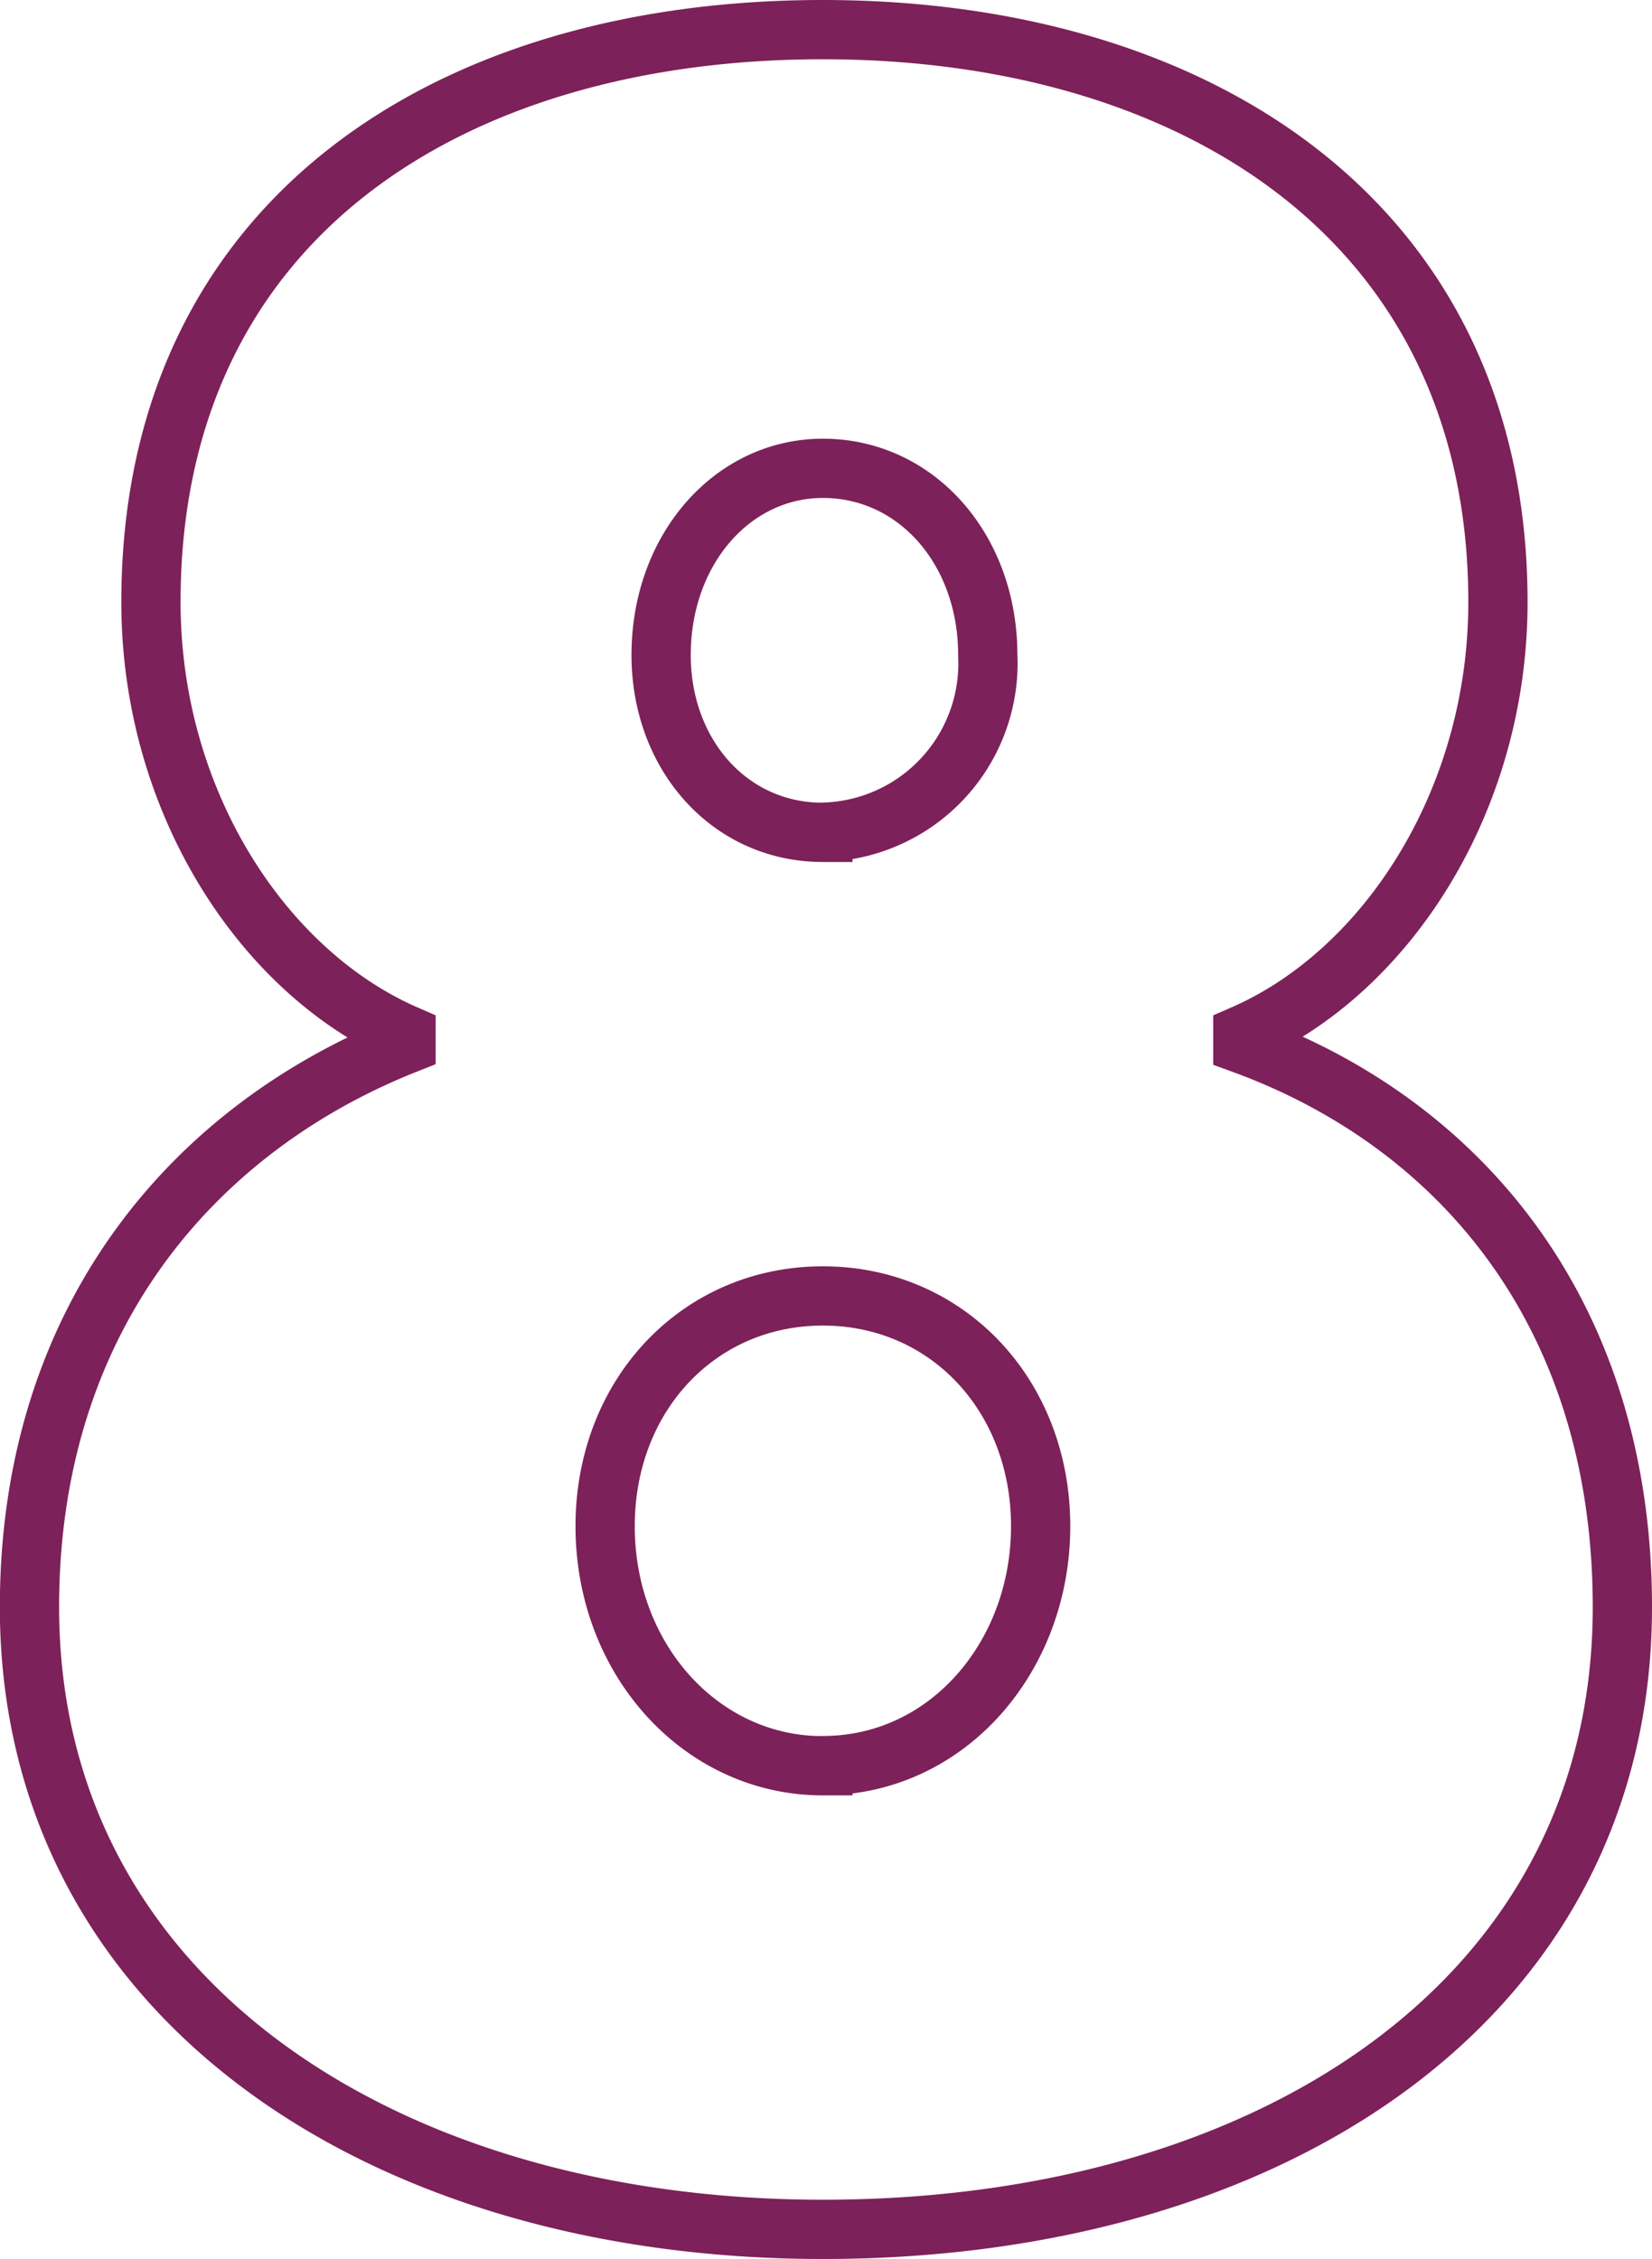 <?xml version="1.0" encoding="UTF-8"?> <svg xmlns="http://www.w3.org/2000/svg" width="55.76" height="76.234" viewBox="0 0 55.76 76.234"><path id="_8" data-name="8" d="M28.98,1.05c15.12,0,26.985-7.77,26.985-21,0-9.765-5.355-16.275-12.81-19v-.315c4.83-2.1,8.61-7.875,8.61-14.6,0-12.81-10.185-19.32-22.785-19.32S6.3-66.78,6.3-53.865c0,6.72,3.78,12.5,8.61,14.6v.315C7.77-36.12,2.2-29.715,2.2-19.95,2.2-6.825,14.07,1.05,28.98,1.05Zm0-47.145c-3.15,0-5.46-2.625-5.46-5.985,0-3.57,2.415-6.3,5.46-6.3,3.15,0,5.565,2.73,5.565,6.3A5.7,5.7,0,0,1,28.98-46.1Zm0,31.5c-4.095,0-7.35-3.57-7.35-8.085,0-4.41,3.15-7.77,7.35-7.77s7.35,3.36,7.35,7.77S33.18-14.6,28.98-14.6Z" transform="translate(-1.205 74.185)" fill="none" stroke="#7d215a" stroke-width="2"></path></svg> 